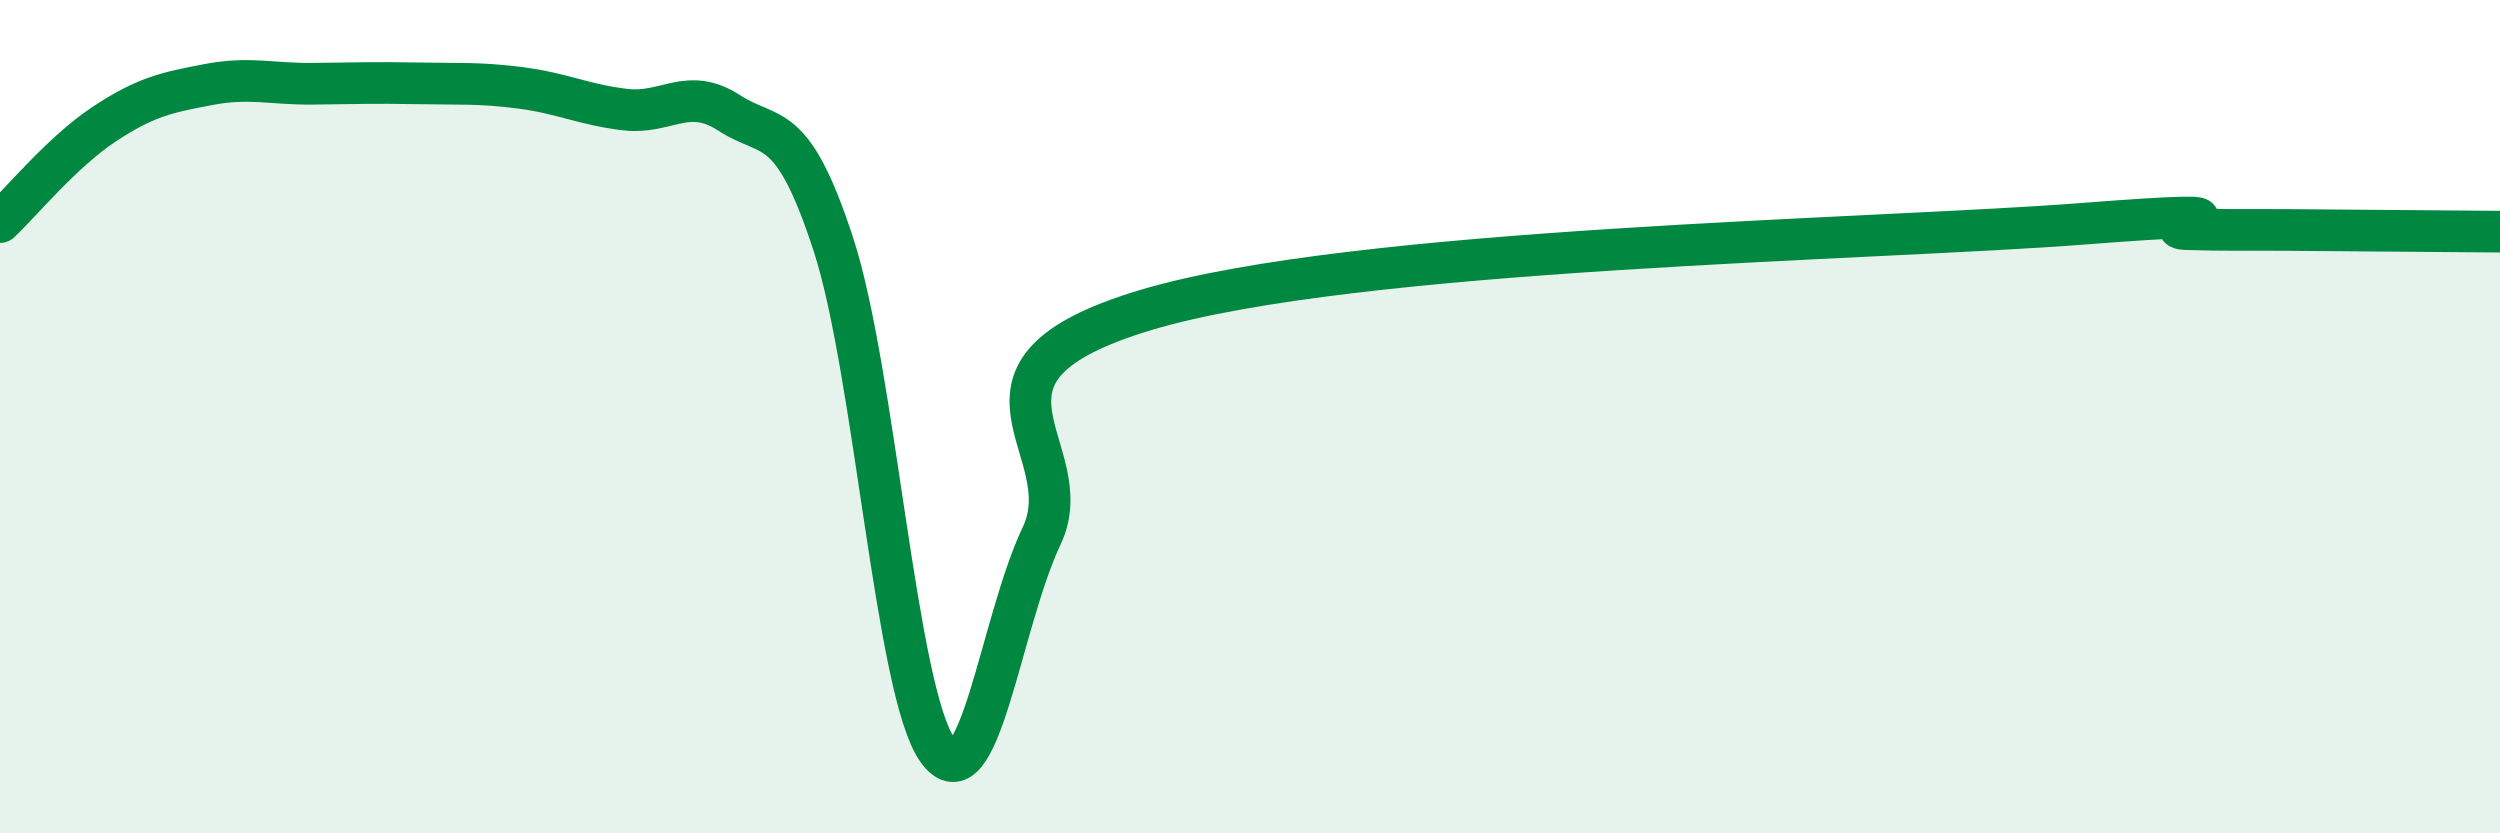 
    <svg width="60" height="20" viewBox="0 0 60 20" xmlns="http://www.w3.org/2000/svg">
      <path
        d="M 0,5.33 C 0.5,4.86 1.5,3.64 2.5,2.98 C 3.5,2.32 4,2.22 5,2.03 C 6,1.84 6.5,2.02 7.5,2.01 C 8.5,2 9,1.98 10,2 C 11,2.02 11.5,1.98 12.5,2.11 C 13.5,2.24 14,2.51 15,2.63 C 16,2.75 16.5,2.06 17.5,2.71 C 18.5,3.36 19,2.8 20,5.86 C 21,8.92 21.5,16.6 22.5,18 C 23.5,19.4 24,14.97 25,12.86 C 26,10.75 22.5,8.94 27.5,7.44 C 32.5,5.94 45,5.76 50,5.37 C 55,4.98 51.5,5.47 52.5,5.5 C 53.5,5.53 53.5,5.51 55,5.52 C 56.5,5.53 59,5.55 60,5.56L60 20L0 20Z"
        fill="#008740"
        opacity="0.1"
        stroke-linecap="round"
        stroke-linejoin="round"
      />
      <path
        d="M 0,5.33 C 0.5,4.86 1.5,3.64 2.5,2.98 C 3.5,2.32 4,2.22 5,2.03 C 6,1.84 6.5,2.02 7.5,2.01 C 8.5,2 9,1.98 10,2 C 11,2.02 11.5,1.98 12.5,2.11 C 13.5,2.24 14,2.51 15,2.63 C 16,2.75 16.5,2.06 17.5,2.71 C 18.5,3.36 19,2.8 20,5.86 C 21,8.92 21.5,16.6 22.5,18 C 23.5,19.4 24,14.97 25,12.86 C 26,10.75 22.5,8.94 27.5,7.44 C 32.5,5.94 45,5.76 50,5.37 C 55,4.98 51.5,5.47 52.5,5.5 C 53.5,5.53 53.5,5.51 55,5.52 C 56.5,5.53 59,5.55 60,5.56"
        stroke="#008740"
        stroke-width="1"
        fill="none"
        stroke-linecap="round"
        stroke-linejoin="round"
      />
    </svg>
  